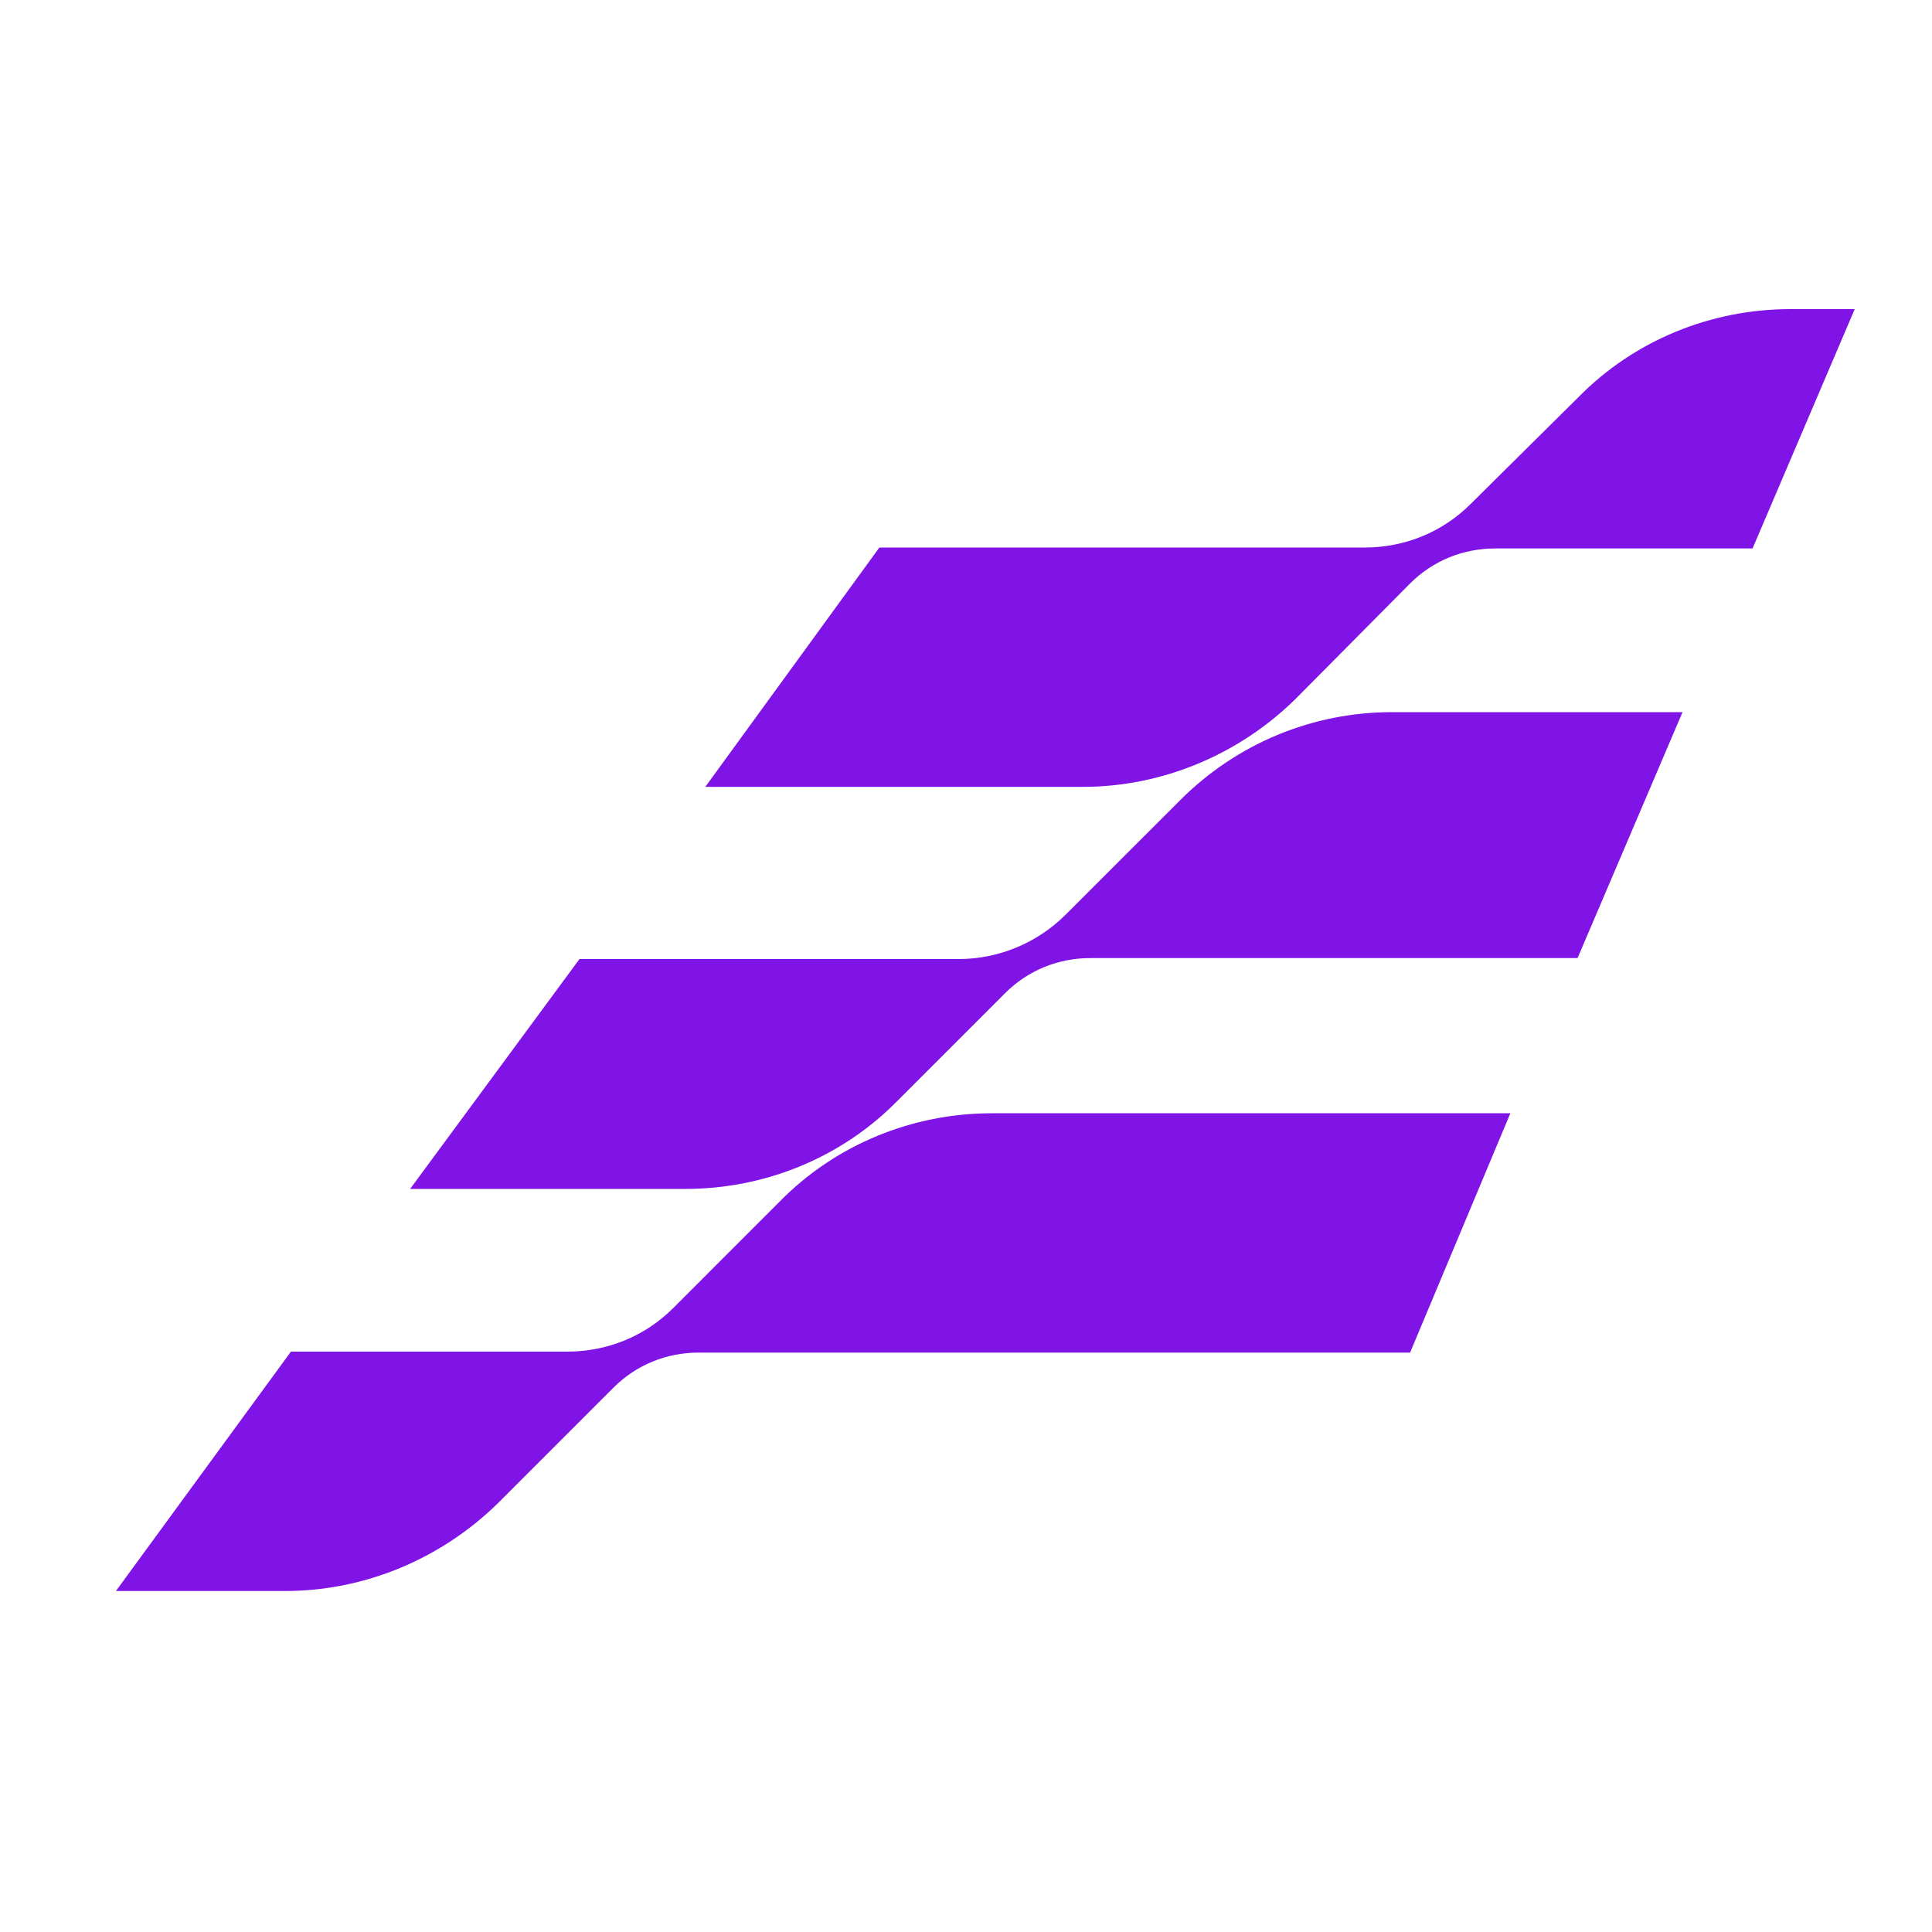<svg xmlns="http://www.w3.org/2000/svg" fill="none" viewBox="0 0 50 50" height="50" width="50">
<path fill="#8013E6" d="M18.253 20.364H28.022C30.078 20.364 32.061 19.532 33.53 18.087L36.493 15.1C37.081 14.512 37.864 14.194 38.696 14.194H45.356L48 8H46.335C44.279 8 42.295 8.808 40.851 10.277L38.06 13.043C37.325 13.778 36.346 14.17 35.318 14.17H22.758L18.253 20.364Z"></path>
<path fill="#8013E6" d="M3 41.175H7.382C9.439 41.175 11.422 40.342 12.891 38.898L15.878 35.911C16.466 35.323 17.249 35.005 18.082 35.005H36.493L39.088 28.811H25.671C23.615 28.811 21.632 29.619 20.187 31.087L17.421 33.854C16.686 34.589 15.707 34.98 14.678 34.98H7.529L3 41.175Z"></path>
<path fill="#8013E6" d="M10.614 30.769H17.739C19.795 30.769 21.779 29.961 23.223 28.492L26.014 25.701C26.602 25.114 27.385 24.795 28.218 24.795H40.827L43.544 18.43H36.028C33.971 18.43 32.013 19.238 30.544 20.707L27.581 23.669C26.847 24.404 25.843 24.82 24.814 24.82H14.997L10.614 30.769Z"></path>
</svg>
